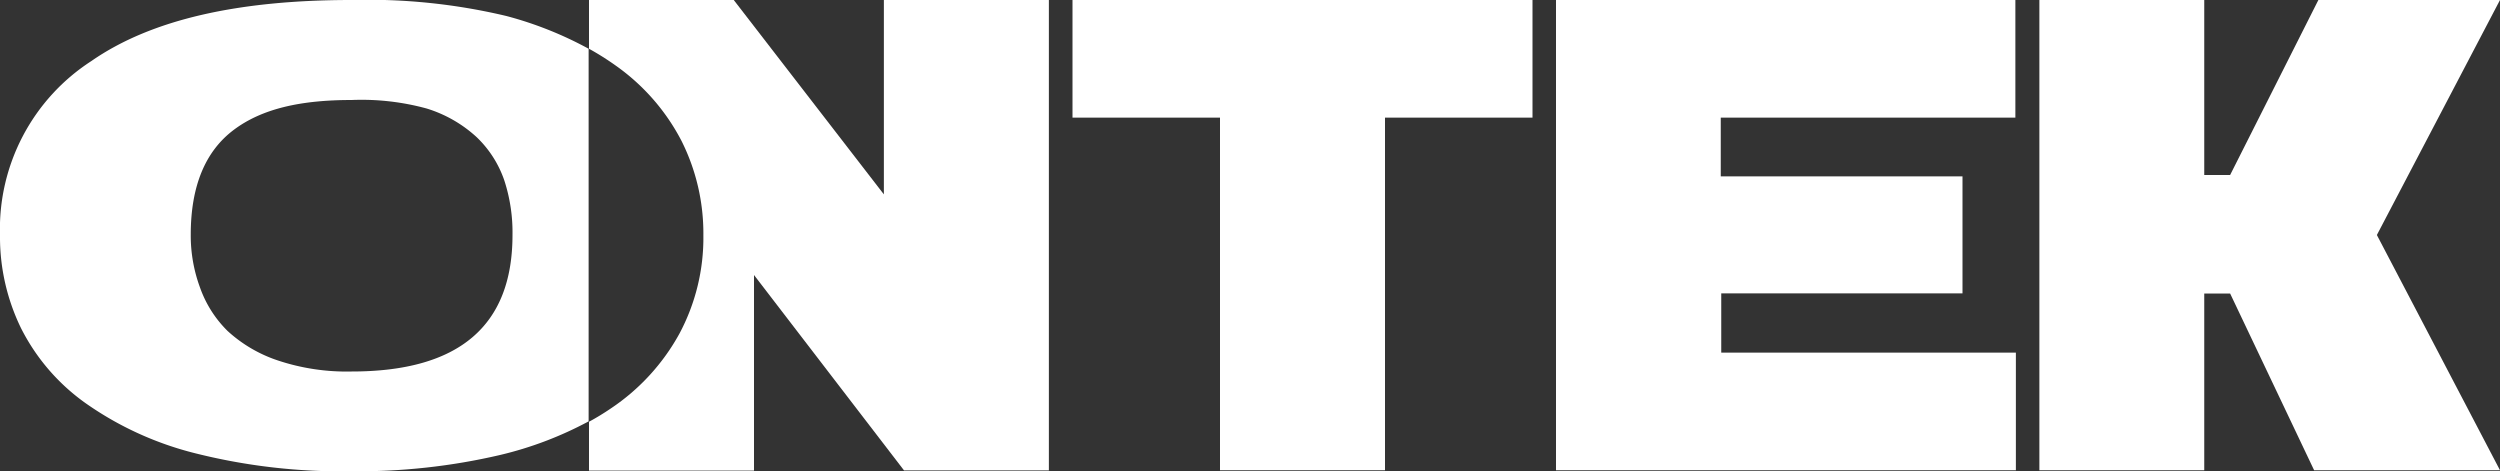 <svg xmlns="http://www.w3.org/2000/svg" viewBox="0 0 200 37.7"><rect x="0" y="0" width="200" height="37.7" fill="#333333" stroke="none"/><defs><style>.cls-1{fill:#fff;}</style></defs><g id="Слой_2" data-name="Слой 2"><g id="Слой_1-2" data-name="Слой 1"><path class="cls-1" d="M110.8,37.62V9.41h11.8V0H85.8V9.41H97.6V37.62Z"/><path class="cls-1" d="M161.27,37.62V28.21H137.7V23.47H157l0-9.36H137.66l0-4.7h23.57V0H124.48V37.62Z"/><path class="cls-1" d="M176.34,37.62l0-14.14h2.07l6.72,14.14H200l-9.85-18.82L200,0H185.47l-7.06,14h-2.07V0H163.15V37.62Z"/><path class="cls-1" d="M70.71,0V15.55L58.7,0H47.12V3.9a22.24,22.24,0,0,1,2.17,1.37,16.87,16.87,0,0,1,5.23,6,16.49,16.49,0,0,1,1.75,7.53,16.26,16.26,0,0,1-1.91,7.88,17.06,17.06,0,0,1-5.5,6,20.15,20.15,0,0,1-1.74,1.06v3.91h13.2V22l12,15.63H83.91V0Z"/><path class="cls-1" d="M40.51,1.28A47.88,47.88,0,0,0,28.13,0c-9,0-16,1.53-20.83,4.89A16,16,0,0,0,0,18.8a16.65,16.65,0,0,0,1.69,7.47,16.43,16.43,0,0,0,5.18,6,26.31,26.31,0,0,0,8.78,4A47.89,47.89,0,0,0,28.13,37.7,49.9,49.9,0,0,0,40,36.4a29.08,29.08,0,0,0,7.09-2.69V3.9A29.39,29.39,0,0,0,40.51,1.28ZM28.13,29.72a17.41,17.41,0,0,1-5.92-.89,11.16,11.16,0,0,1-4-2.35A9.15,9.15,0,0,1,16,23a12,12,0,0,1-.74-4.23c0-3.86,1.15-6.66,3.44-8.38S24.11,8,28.13,8a19.73,19.73,0,0,1,6,.68,10.43,10.43,0,0,1,4,2.29,8.66,8.66,0,0,1,2.22,3.48A13.43,13.43,0,0,1,41,18.8Q41,29.72,28.13,29.72Z"/></g></g></svg>